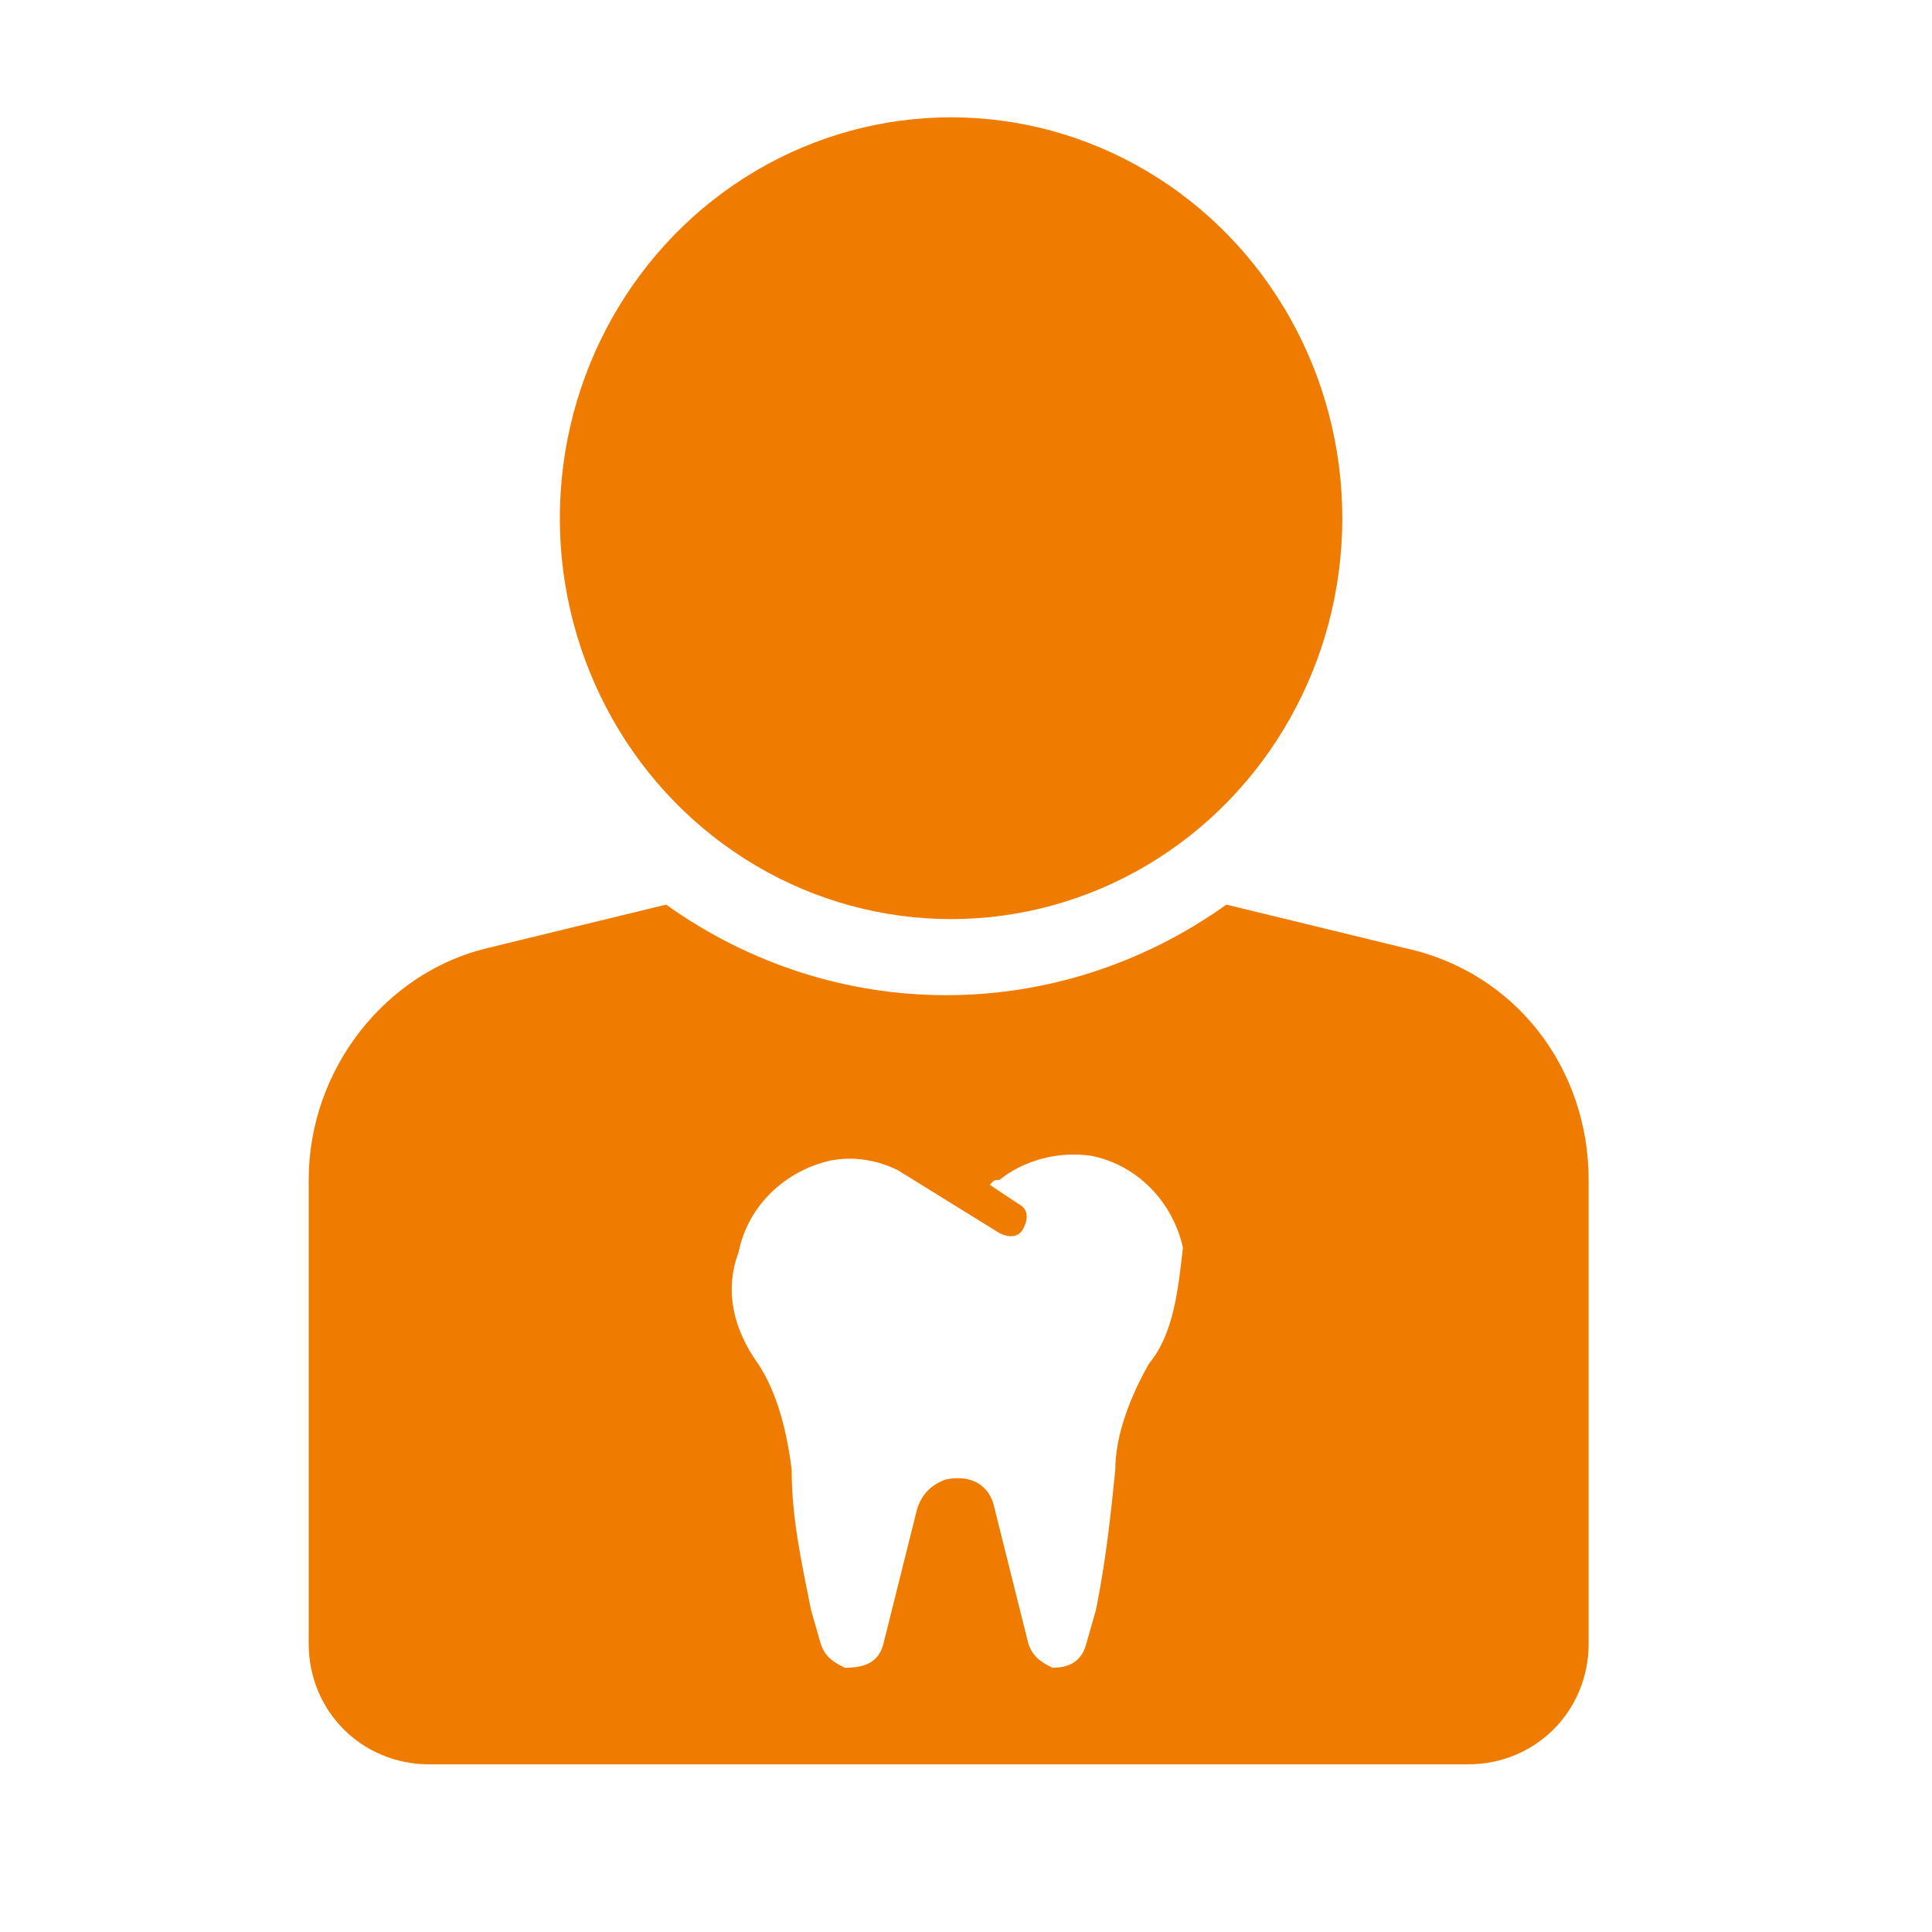 <?xml version="1.0" encoding="UTF-8"?>
<svg xmlns="http://www.w3.org/2000/svg" xmlns:xlink="http://www.w3.org/1999/xlink" version="1.1" id="Ebene_1" x="0px" y="0px" viewBox="0 0 40 40" style="enable-background:new 0 0 40 40;" xml:space="preserve">
<style type="text/css">
	.st0{fill:#EF7C00;}
</style>
<g id="user_dentist" transform="translate(1716.691 66.029)">
	<ellipse id="Ellipse_22" class="st0" cx="-1697" cy="-55.3" rx="8.1" ry="8.3"></ellipse>
	<path id="Pfad_199" class="st0" d="M-1687.6-46.4l-3.7-0.9c-3.5,2.5-8.1,2.5-11.6,0l-3.7,0.9c-2.1,0.5-3.7,2.5-3.7,4.8v9.6   c0,1.4,1.1,2.5,2.5,2.5h21.5c1.4,0,2.5-1.1,2.5-2.5v-9.6C-1683.8-43.9-1685.3-45.9-1687.6-46.4z M-1692.9-37.8   c-0.4,0.7-0.7,1.5-0.7,2.2c-0.1,1-0.2,1.9-0.4,2.9l-0.2,0.7c-0.1,0.4-0.4,0.5-0.7,0.5c-0.2-0.1-0.4-0.2-0.5-0.5l-0.7-2.8   c-0.1-0.5-0.5-0.7-1-0.6c-0.3,0.1-0.5,0.3-0.6,0.6l-0.7,2.8c-0.1,0.4-0.4,0.5-0.8,0.5c-0.2-0.1-0.4-0.2-0.5-0.5l-0.2-0.7   c-0.2-1-0.4-1.9-0.4-2.9c-0.1-0.8-0.3-1.6-0.7-2.2c-0.5-0.7-0.7-1.5-0.4-2.3c0.2-1,1-1.7,1.9-1.9c0.5-0.1,1,0,1.4,0.2l2.1,1.3   c0.2,0.1,0.4,0.1,0.5-0.1c0.1-0.2,0.1-0.4-0.1-0.5l-0.6-0.4c0.1-0.1,0.1-0.1,0.2-0.1c0.5-0.4,1.2-0.6,1.9-0.5c1,0.2,1.7,1,1.9,1.9   l0,0C-1692.3-39.3-1692.4-38.4-1692.9-37.8z"></path>
</g>
</svg>
